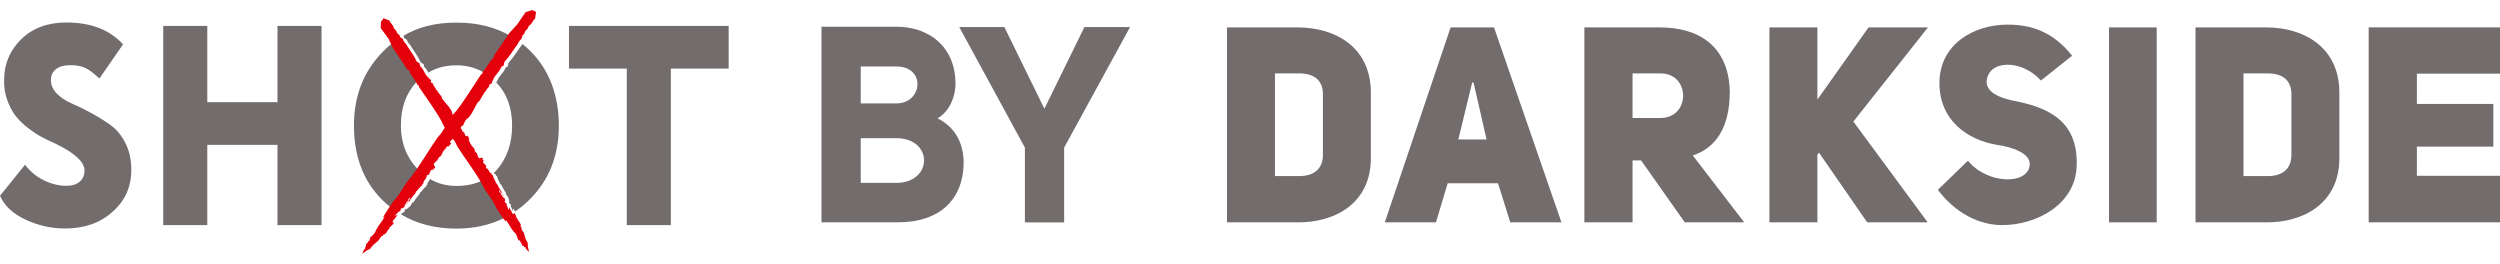 <?xml version="1.0" encoding="UTF-8"?> <svg xmlns="http://www.w3.org/2000/svg" width="180" height="19" viewBox="0 0 180 19" fill="none"> <g clip-path="url(#clip0_265_492)"> <path d="M6.085 12.273C6.085 11.672 5.404 11.037 4.043 10.368C3.646 10.19 3.299 10.023 3.002 9.866C2.705 9.709 2.374 9.49 2.011 9.21C1.648 8.93 1.35 8.64 1.119 8.339C0.888 8.039 0.689 7.663 0.524 7.213C0.359 6.762 0.283 6.277 0.296 5.758C0.296 4.611 0.706 3.634 1.525 2.828C2.345 2.023 3.428 1.619 4.776 1.619C6.546 1.619 7.908 2.145 8.859 3.196L7.154 5.654C6.771 5.286 6.437 5.033 6.153 4.896C5.869 4.76 5.502 4.691 5.053 4.691C4.603 4.691 4.276 4.787 4.033 4.978C3.788 5.169 3.666 5.429 3.666 5.757C3.666 6.126 3.808 6.453 4.092 6.74C4.376 7.027 4.733 7.263 5.163 7.447C5.592 7.631 6.058 7.86 6.56 8.133C7.062 8.407 7.528 8.697 7.958 9.004C8.387 9.312 8.744 9.742 9.028 10.295C9.312 10.848 9.454 11.494 9.454 12.231C9.454 13.461 8.999 14.471 8.087 15.262C7.201 16.055 6.071 16.451 4.697 16.451C3.693 16.451 2.741 16.239 1.844 15.816C0.932 15.393 0.317 14.819 0 14.095L1.804 11.861C2.161 12.339 2.61 12.712 3.152 12.978C3.694 13.244 4.236 13.377 4.777 13.377C5.187 13.377 5.507 13.278 5.738 13.08C5.969 12.882 6.085 12.613 6.085 12.271" fill="#726C6C"></path> <path d="M23.15 16.207H19.979V10.43H14.925V16.207H11.753V1.867H14.925V7.357H19.979V1.867H23.15V16.207Z" fill="#726C6C"></path> <path d="M38.155 3.647C37.981 3.468 37.796 3.313 37.6 3.157C37.589 3.168 37.589 3.181 37.577 3.193H37.611C37.287 3.576 37.021 4.079 36.72 4.39C36.713 4.397 36.709 4.405 36.709 4.413L36.605 4.545V4.557C36.569 4.652 36.615 4.796 36.466 4.832C36.408 4.796 36.408 4.988 36.384 4.893C36.222 5.335 35.945 5.407 35.783 5.85L35.726 5.922C35.733 5.929 35.741 5.937 35.749 5.946C35.749 5.958 35.761 5.958 35.761 5.969C36.501 6.747 36.872 7.776 36.872 9.043C36.872 10.31 36.513 11.34 35.819 12.176C35.738 12.272 35.645 12.368 35.553 12.451C35.565 12.463 35.576 12.475 35.588 12.487L35.657 12.559C35.739 12.523 35.693 12.631 35.716 12.667L35.785 12.655C35.797 12.798 35.89 13.002 35.993 13.169C35.97 13.205 36.016 13.253 36.063 13.301L36.074 13.265C36.166 13.472 36.274 13.667 36.398 13.851L36.444 13.862C36.408 13.862 36.408 13.934 36.421 13.97C36.444 14.03 36.525 14.102 36.583 14.185C36.583 14.185 36.664 14.472 36.698 14.581L36.64 14.497L36.651 14.617C36.663 14.713 36.755 14.569 36.789 14.808L36.777 14.892C36.836 14.892 36.87 15.096 36.905 15.203L36.964 15.001C36.998 15.072 37.033 15.155 37.079 15.227C37.449 14.988 37.796 14.701 38.132 14.365C39.532 12.978 40.238 11.195 40.238 9.043C40.238 6.89 39.544 5.001 38.155 3.649M35.829 4.235L35.852 4.079L36.836 2.632C35.714 1.963 34.394 1.627 32.867 1.627C31.339 1.627 30.136 1.938 29.048 2.572L29.083 2.608C29.071 2.608 29.06 2.715 29.14 2.763C29.163 2.787 29.302 2.823 29.314 2.919C29.337 3.015 29.442 3.123 29.499 3.218L29.51 3.194C29.73 3.601 30.065 3.983 30.227 4.367C30.111 4.343 30.366 4.415 30.238 4.391L30.32 4.523H30.332C30.401 4.582 30.54 4.582 30.529 4.726C30.483 4.75 30.529 4.787 30.552 4.822C30.703 4.965 30.772 5.096 30.842 5.228C31.42 4.87 32.102 4.703 32.867 4.703C33.688 4.703 34.405 4.918 35.042 5.348C35.053 5.348 35.053 5.337 35.065 5.324L35.019 5.276C35.331 4.977 35.504 4.486 35.829 4.236M30.032 12.13C29.245 11.293 28.864 10.252 28.864 9.044C28.864 7.752 29.234 6.712 29.986 5.91C30.032 5.862 30.078 5.815 30.125 5.778C29.974 5.574 29.812 5.372 29.755 5.144L29.627 5.072L28.597 3.542L28.354 3.04C28.064 3.243 27.787 3.494 27.532 3.758C26.167 5.157 25.484 6.928 25.484 9.044C25.484 11.281 26.178 13.075 27.555 14.427C27.787 14.653 28.03 14.857 28.284 15.048C28.457 14.761 28.654 14.486 28.713 14.451C29.152 13.96 29.407 13.339 29.812 12.92C29.963 12.729 30.102 12.537 30.24 12.346L30.032 12.131V12.13ZM35.922 14.833C35.667 14.283 35.228 13.852 35.019 13.35C34.949 13.218 34.868 13.087 34.787 12.967C34.243 13.242 33.607 13.386 32.867 13.386C32.127 13.386 31.513 13.219 30.957 12.884C30.934 12.921 30.957 12.908 30.957 12.921C30.957 12.933 30.946 12.945 30.922 12.981L30.911 12.993C30.842 13.029 30.853 13.077 30.806 13.136L30.771 13.232C30.829 13.292 30.714 13.303 30.69 13.34L30.713 13.399C30.585 13.483 30.435 13.65 30.307 13.829C30.261 13.817 30.238 13.888 30.203 13.949L30.238 13.936C30.076 14.12 29.929 14.311 29.799 14.51V14.582C29.799 14.522 29.717 14.558 29.694 14.582C29.648 14.642 29.602 14.749 29.543 14.833C29.543 14.833 29.3 15.037 29.207 15.12L29.277 15.024L29.161 15.085C29.079 15.144 29.242 15.168 29.033 15.311L28.941 15.335C28.952 15.359 28.93 15.394 28.884 15.442C30.018 16.124 31.348 16.459 32.865 16.459C34.184 16.459 35.376 16.183 36.417 15.633C36.197 15.31 35.932 14.915 35.919 14.832" fill="#726C6C"></path> <path d="M45.13 4.939H40.967V1.867H52.463V4.939H48.3V16.207H45.13V4.939Z" fill="#726C6C"></path> <path d="M38.298 0.73C38.148 0.772 37.989 0.826 37.848 0.872C37.637 1.165 37.449 1.453 37.256 1.743L36.693 2.352L35.56 4.008L35.533 4.166C35.211 4.416 35.033 4.913 34.722 5.209L34.765 5.252C34.7 5.352 34.675 5.324 34.649 5.342C34.026 6.263 33.442 7.252 32.816 8.032C32.761 8.067 32.681 8.182 32.611 8.272C32.593 8.243 32.574 8.215 32.559 8.175C32.581 8.054 32.427 7.867 32.349 7.729C32.15 7.489 32.015 7.34 31.821 7.089C31.814 6.862 31.529 6.714 31.472 6.503L31.403 6.483C31.39 6.326 31.201 6.203 31.158 6C31.115 5.973 31.096 5.956 31.09 5.948C31.092 5.957 31.092 5.973 31.07 5.993C31.058 5.935 30.975 5.858 31.029 5.831L31.043 5.839C31.096 5.811 30.929 5.716 30.939 5.636L30.905 5.7L30.858 5.606L30.883 5.622C30.522 5.326 30.579 5.039 30.242 4.761C30.33 4.767 30.167 4.712 30.227 4.663C30.247 4.519 30.102 4.509 30.034 4.451C30.03 4.453 30.027 4.456 30.019 4.454L29.943 4.32C30.073 4.342 29.818 4.275 29.931 4.297C29.775 3.923 29.431 3.529 29.209 3.124L29.2 3.156C29.141 3.054 29.036 2.95 29.021 2.853C29.005 2.756 28.863 2.727 28.841 2.699C28.753 2.642 28.775 2.519 28.795 2.557C28.729 2.476 28.603 2.444 28.556 2.302C28.596 2.214 28.276 2.017 28.349 1.962L28.342 1.965C28.296 1.774 28.11 1.691 28.05 1.49C28.05 1.49 28.058 1.49 28.067 1.493L27.616 1.313L27.426 1.585L27.41 2.021L27.972 2.787L28.304 3.479L29.333 5.008L29.463 5.078C29.56 5.452 29.928 5.762 30.069 6.139L30.122 6.112C30.185 6.202 30.151 6.216 30.156 6.246C30.724 7.097 31.363 7.938 31.802 8.754C31.818 8.852 31.984 9.064 31.987 9.146C32.003 9.161 32.014 9.179 32.029 9.194C32.019 9.209 32.009 9.224 32 9.239V9.224L31.925 9.357C31.917 9.359 31.911 9.356 31.909 9.349C31.855 9.523 31.659 9.717 31.523 9.879V9.866C30.82 10.879 30.266 11.891 29.513 12.855C29.114 13.268 28.853 13.895 28.422 14.388C28.306 14.452 27.603 15.572 27.561 15.686L27.706 15.601C27.458 16.028 27.271 16.175 27.082 16.559V16.529C27.035 16.57 27.148 16.694 26.609 17.139L26.603 17.135C26.591 17.155 26.603 17.163 26.561 17.192L26.663 17.121C26.639 17.189 26.633 17.261 26.584 17.341C26.567 17.353 26.552 17.35 26.541 17.344L26.423 17.541L26.346 17.572C26.328 17.645 26.426 17.677 26.276 17.799C26.372 17.781 26.259 17.901 26.299 17.902C26.287 17.905 26.265 17.916 26.245 17.922C26.19 18.02 26.089 18.205 26.088 18.268C26.088 18.268 26.449 17.991 26.573 17.937C26.471 18.057 26.557 17.976 26.593 17.965L26.586 17.945C26.652 17.877 26.687 17.903 26.723 17.87C26.72 17.868 26.716 17.867 26.712 17.866V17.875C26.706 17.875 26.702 17.868 26.701 17.862C26.694 17.858 26.689 17.848 26.706 17.829V17.836C26.723 17.799 26.766 17.747 26.785 17.724L26.815 17.745C26.797 17.647 27.162 17.418 27.216 17.342C27.305 17.291 27.323 17.161 27.408 17.077C27.522 16.929 27.503 17.03 27.581 16.971C27.665 16.887 27.534 16.965 27.558 16.925L27.677 16.839C27.635 16.909 27.677 16.885 27.698 16.881C27.771 16.784 27.931 16.665 27.893 16.591C28.013 16.474 28.036 16.492 28.079 16.436C28.055 16.448 28.02 16.479 28.007 16.471C28.07 16.436 28.018 16.44 27.997 16.459C28.028 16.357 28.395 16.106 28.342 16.042L28.354 16.051C28.319 15.998 28.252 15.994 28.264 15.918L28.311 15.895L28.33 15.822C28.372 15.795 28.372 15.822 28.377 15.827C28.419 15.715 28.535 15.604 28.619 15.493L28.406 15.521C28.501 15.445 28.681 15.316 28.652 15.266L28.735 15.239C28.951 15.105 28.79 15.078 28.869 15.019L28.982 14.955L28.916 15.052C29.005 14.972 29.048 14.945 29.131 14.89V14.888C29.125 14.892 29.12 14.893 29.116 14.892L29.125 14.879C29.11 14.849 29.127 14.788 29.175 14.72C29.247 14.628 29.263 14.527 29.418 14.41L29.395 14.336L29.503 14.24L29.543 14.267C29.463 14.38 29.332 14.605 29.235 14.752L29.252 14.767C29.31 14.681 29.36 14.569 29.403 14.514C29.429 14.492 29.518 14.45 29.509 14.52L29.507 14.439C29.699 14.147 29.698 14.143 29.947 13.872L29.909 13.885C29.938 13.817 29.968 13.748 30.011 13.755C30.141 13.579 30.293 13.408 30.421 13.326L30.393 13.267C30.421 13.23 30.529 13.224 30.479 13.158L30.514 13.061C30.553 13.011 30.549 12.96 30.615 12.92L30.628 12.912L30.624 12.909C30.724 12.806 30.582 12.881 30.701 12.765C30.763 12.745 30.675 12.674 30.731 12.616L30.842 12.598C30.961 12.505 30.909 12.437 31.027 12.263C31.108 12.197 31.191 12.197 31.203 12.289C31.195 12.168 31.188 12.226 31.227 12.105C31.263 12.107 31.261 12.122 31.267 12.161C31.358 12.092 31.283 12.089 31.33 12.023C31.297 11.969 31.237 11.893 31.248 11.869L31.216 11.885C31.24 11.796 31.282 11.71 31.361 11.644L31.383 11.664L31.43 11.567L31.464 11.585L31.541 11.451L31.522 11.463C31.538 11.431 31.593 11.326 31.647 11.282L31.663 11.295C31.821 11.177 31.841 10.998 31.96 10.81L31.977 10.859C32.053 10.821 31.937 10.804 32.004 10.742L32.048 10.77C32.037 10.664 32.117 10.693 32.169 10.664L32.1 10.645L32.169 10.568C32.251 10.488 32.277 10.561 32.297 10.595V10.5L32.354 10.523C32.33 10.435 32.395 10.482 32.42 10.379C32.442 10.385 32.439 10.414 32.466 10.392L32.491 10.207L32.465 10.311L32.401 10.249C32.406 10.125 32.487 10.14 32.509 10.066L32.503 10.123C32.541 10.036 32.573 10.025 32.608 10.003C32.736 10.109 32.829 10.344 32.916 10.518L32.904 10.512C33.513 11.473 34.179 12.295 34.724 13.29C34.929 13.786 35.372 14.221 35.632 14.772C35.642 14.898 36.342 15.894 36.423 15.969L36.407 15.81C36.681 16.171 36.736 16.39 36.995 16.682L36.971 16.673C36.987 16.73 37.139 16.663 37.313 17.3L37.308 17.303C37.321 17.321 37.332 17.312 37.341 17.36L37.319 17.244C37.368 17.288 37.429 17.316 37.478 17.385C37.482 17.406 37.473 17.419 37.464 17.427L37.589 17.598L37.585 17.679C37.641 17.719 37.707 17.638 37.755 17.814C37.776 17.721 37.835 17.863 37.853 17.825C37.851 17.837 37.851 17.861 37.849 17.881C37.912 17.963 38.033 18.114 38.089 18.134C38.089 18.134 37.989 17.715 37.99 17.582C38.054 17.714 38.018 17.609 38.022 17.572L38.003 17.574C37.969 17.492 38.005 17.467 37.992 17.425C37.989 17.426 37.986 17.43 37.983 17.434H37.99C37.986 17.443 37.98 17.444 37.975 17.443C37.968 17.449 37.96 17.45 37.95 17.428H37.955C37.931 17.403 37.902 17.346 37.889 17.321L37.919 17.3C37.827 17.285 37.77 16.879 37.726 16.805C37.716 16.706 37.611 16.649 37.571 16.544C37.487 16.392 37.569 16.442 37.547 16.352C37.506 16.248 37.523 16.395 37.498 16.36L37.468 16.222C37.514 16.282 37.509 16.235 37.513 16.216C37.456 16.119 37.416 15.934 37.337 15.945C37.283 15.798 37.308 15.782 37.275 15.726C37.276 15.751 37.289 15.794 37.278 15.803C37.271 15.733 37.256 15.782 37.264 15.807C37.188 15.748 37.112 15.331 37.036 15.36L37.048 15.352C36.987 15.368 36.959 15.43 36.897 15.394L36.895 15.343L36.839 15.303C36.831 15.255 36.855 15.264 36.862 15.261C36.781 15.187 36.728 15.046 36.666 14.934L36.606 15.139C36.579 15.028 36.536 14.822 36.481 14.833L36.489 14.748C36.456 14.508 36.37 14.646 36.349 14.556L36.34 14.431L36.397 14.522C36.363 14.414 36.355 14.368 36.34 14.273C36.34 14.273 36.34 14.273 36.337 14.273C36.339 14.279 36.337 14.283 36.336 14.287L36.326 14.275C36.296 14.281 36.248 14.246 36.209 14.18C36.157 14.084 36.075 14.039 36.032 13.859L35.96 13.857L35.919 13.727L35.959 13.699C36.025 13.807 36.17 13.998 36.26 14.133L36.28 14.123C36.227 14.042 36.15 13.961 36.119 13.905C36.111 13.875 36.108 13.779 36.167 13.809L36.095 13.785C35.916 13.517 35.912 13.517 35.774 13.202L35.769 13.241C35.722 13.193 35.673 13.144 35.695 13.106C35.592 12.932 35.503 12.739 35.482 12.594L35.419 12.602C35.398 12.565 35.434 12.462 35.357 12.489L35.287 12.427C35.258 12.376 35.213 12.363 35.203 12.289C35.203 12.289 35.202 12.28 35.202 12.274C35.2 12.275 35.199 12.278 35.199 12.278C35.147 12.152 35.157 12.307 35.102 12.162C35.108 12.098 35.013 12.158 34.984 12.089L35.01 11.981C34.976 11.842 34.897 11.869 34.791 11.707C34.765 11.613 34.797 11.536 34.882 11.552C34.774 11.523 34.82 11.547 34.731 11.473C34.746 11.441 34.758 11.448 34.794 11.452C34.77 11.348 34.738 11.416 34.699 11.352C34.639 11.366 34.55 11.398 34.535 11.38V11.414C34.466 11.365 34.408 11.3 34.382 11.205L34.407 11.192L34.342 11.117L34.368 11.091L34.282 10.979L34.285 11.002C34.263 10.977 34.193 10.894 34.176 10.83L34.193 10.821C34.151 10.637 34.004 10.563 33.886 10.396H33.935C33.931 10.312 33.872 10.415 33.843 10.335L33.884 10.302C33.788 10.279 33.844 10.214 33.837 10.157L33.795 10.216L33.755 10.127C33.716 10.027 33.79 10.025 33.828 10.018L33.745 9.989L33.787 9.943C33.701 9.939 33.767 9.893 33.688 9.838C33.702 9.819 33.725 9.832 33.716 9.8L33.566 9.721L33.646 9.776L33.568 9.817C33.462 9.776 33.506 9.704 33.449 9.661L33.495 9.685C33.418 9.604 33.446 9.578 33.428 9.515C33.425 9.54 33.42 9.579 33.387 9.548C33.366 9.523 33.403 9.515 33.394 9.484C33.342 9.511 33.274 9.463 33.257 9.387C33.264 9.382 33.272 9.38 33.279 9.38C33.262 9.369 33.244 9.371 33.238 9.335L33.302 9.314L33.219 9.298C33.211 9.253 33.14 9.231 33.179 9.21L33.202 9.221L33.175 9.175C33.223 9.113 33.256 9.007 33.303 9.078C33.434 8.902 33.423 8.746 33.614 8.554C33.736 8.526 33.862 8.295 33.966 8.158C34.128 7.861 34.224 7.663 34.397 7.364C34.611 7.265 34.656 6.916 34.836 6.773L34.833 6.695C34.977 6.618 35.031 6.378 35.209 6.252C35.221 6.198 35.231 6.172 35.236 6.162C35.23 6.167 35.213 6.174 35.187 6.161C35.237 6.124 35.283 6.01 35.328 6.053L35.324 6.068C35.367 6.112 35.405 5.905 35.483 5.881L35.41 5.873L35.483 5.786L35.476 5.819C35.639 5.334 35.928 5.276 36.086 4.824C36.107 4.915 36.108 4.729 36.173 4.77C36.315 4.733 36.279 4.582 36.312 4.49C36.309 4.487 36.307 4.484 36.304 4.476L36.407 4.346C36.428 4.485 36.411 4.202 36.424 4.325C36.73 4.016 36.995 3.514 37.311 3.129L37.278 3.132C37.355 3.033 37.422 2.886 37.509 2.832C37.596 2.779 37.582 2.624 37.601 2.592C37.628 2.481 37.752 2.456 37.722 2.49C37.778 2.392 37.77 2.252 37.892 2.152C37.988 2.16 38.081 1.76 38.157 1.816L38.151 1.809C38.321 1.693 38.347 1.474 38.523 1.351C38.523 1.351 38.527 1.358 38.527 1.369C38.545 1.2 38.561 1.026 38.596 0.876C38.526 0.805 38.418 0.754 38.298 0.727M32.592 9.955L32.613 9.982C32.596 9.984 32.585 9.98 32.593 9.955" fill="#E3000B"></path> <path d="M93.427 1.973C96.149 1.973 98.702 3.399 98.702 6.671V11.388C98.702 14.62 96.149 16.028 93.427 16.009H88.344V1.973H93.427ZM93.541 12.678C94.712 12.678 95.25 12.063 95.25 11.152V6.77C95.25 5.859 94.692 5.283 93.541 5.283H91.797V12.678H93.541Z" fill="#726C6C"></path> <path d="M112.423 16.009H108.74L107.857 13.194H104.234L103.389 16.009H99.705L104.444 1.973H107.569L112.423 16.009ZM107.033 10.042L106.094 5.938H105.997L104.999 10.042H107.033Z" fill="#726C6C"></path> <path d="M118.158 11.548H117.544V16.009H114.074V1.973H119.501C122.302 1.973 124.468 3.301 124.546 6.593C124.546 9.189 123.529 10.656 121.88 11.191L125.582 16.009H121.305L118.158 11.548ZM119.559 8.495C121.726 8.495 121.726 5.284 119.559 5.284H117.544V8.495H119.559Z" fill="#726C6C"></path> <path d="M134.535 1.973H138.813L133.442 8.752L138.793 16.009H134.439L130.968 10.993L130.853 11.152V16.009H127.399V1.973H130.853V7.167L134.535 1.973Z" fill="#726C6C"></path> <path d="M141.693 11.568C143.055 13.272 146.047 13.352 146.143 11.846C146.18 11.053 144.935 10.596 143.822 10.438C141.634 10.081 139.64 8.654 139.64 5.977C139.64 3.221 142.058 1.773 144.551 1.773C146.199 1.773 147.792 2.249 149.192 4.012L146.949 5.797C145.53 4.231 143.095 4.29 143.036 5.917C143.074 6.591 143.784 6.987 144.839 7.225C147.254 7.68 149.673 8.554 149.518 12.003C149.404 14.718 146.642 16.207 144.149 16.207C142.518 16.207 140.792 15.353 139.525 13.668L141.694 11.567L141.693 11.568Z" fill="#726C6C"></path> <path d="M155.282 1.973H151.848V16.009H155.282V1.973Z" fill="#726C6C"></path> <path d="M163.16 1.973C165.882 1.973 168.435 3.399 168.435 6.671V11.388C168.435 14.62 165.883 16.028 163.16 16.009H158.077V1.973H163.16ZM163.274 12.678C164.444 12.678 164.981 12.063 164.981 11.152V6.77C164.981 5.859 164.425 5.283 163.274 5.283H161.53V12.678H163.274Z" fill="#726C6C"></path> <path d="M174.015 7.483H179.521V10.557H174.015V12.658H180V16.008H170.544V1.971H180V5.302H174.015V7.483Z" fill="#726C6C"></path> <path d="M67.507 8.519C69.198 9.373 69.525 11.022 69.333 12.432C69.083 14.32 67.757 16.008 64.624 16.008H59.147V1.924H64.528C66.873 1.924 68.796 3.334 68.796 6.056C68.796 6.85 68.43 7.983 67.508 8.519H67.507ZM64.528 7.447C66.45 7.447 66.681 4.784 64.528 4.784H61.972V7.447H64.528ZM64.528 13.168C67.18 13.168 67.219 9.95 64.528 9.95H61.972V13.168H64.528Z" fill="#726C6C"></path> <path d="M73.793 16.011V10.628L69.065 1.947H72.313L75.196 7.828L78.079 1.947H81.365L76.618 10.628V16.011H73.793Z" fill="#726C6C"></path> </g> <defs> <clipPath id="clip0_265_492"> <rect width="180" height="19" fill="white"></rect> </clipPath> </defs> </svg> 